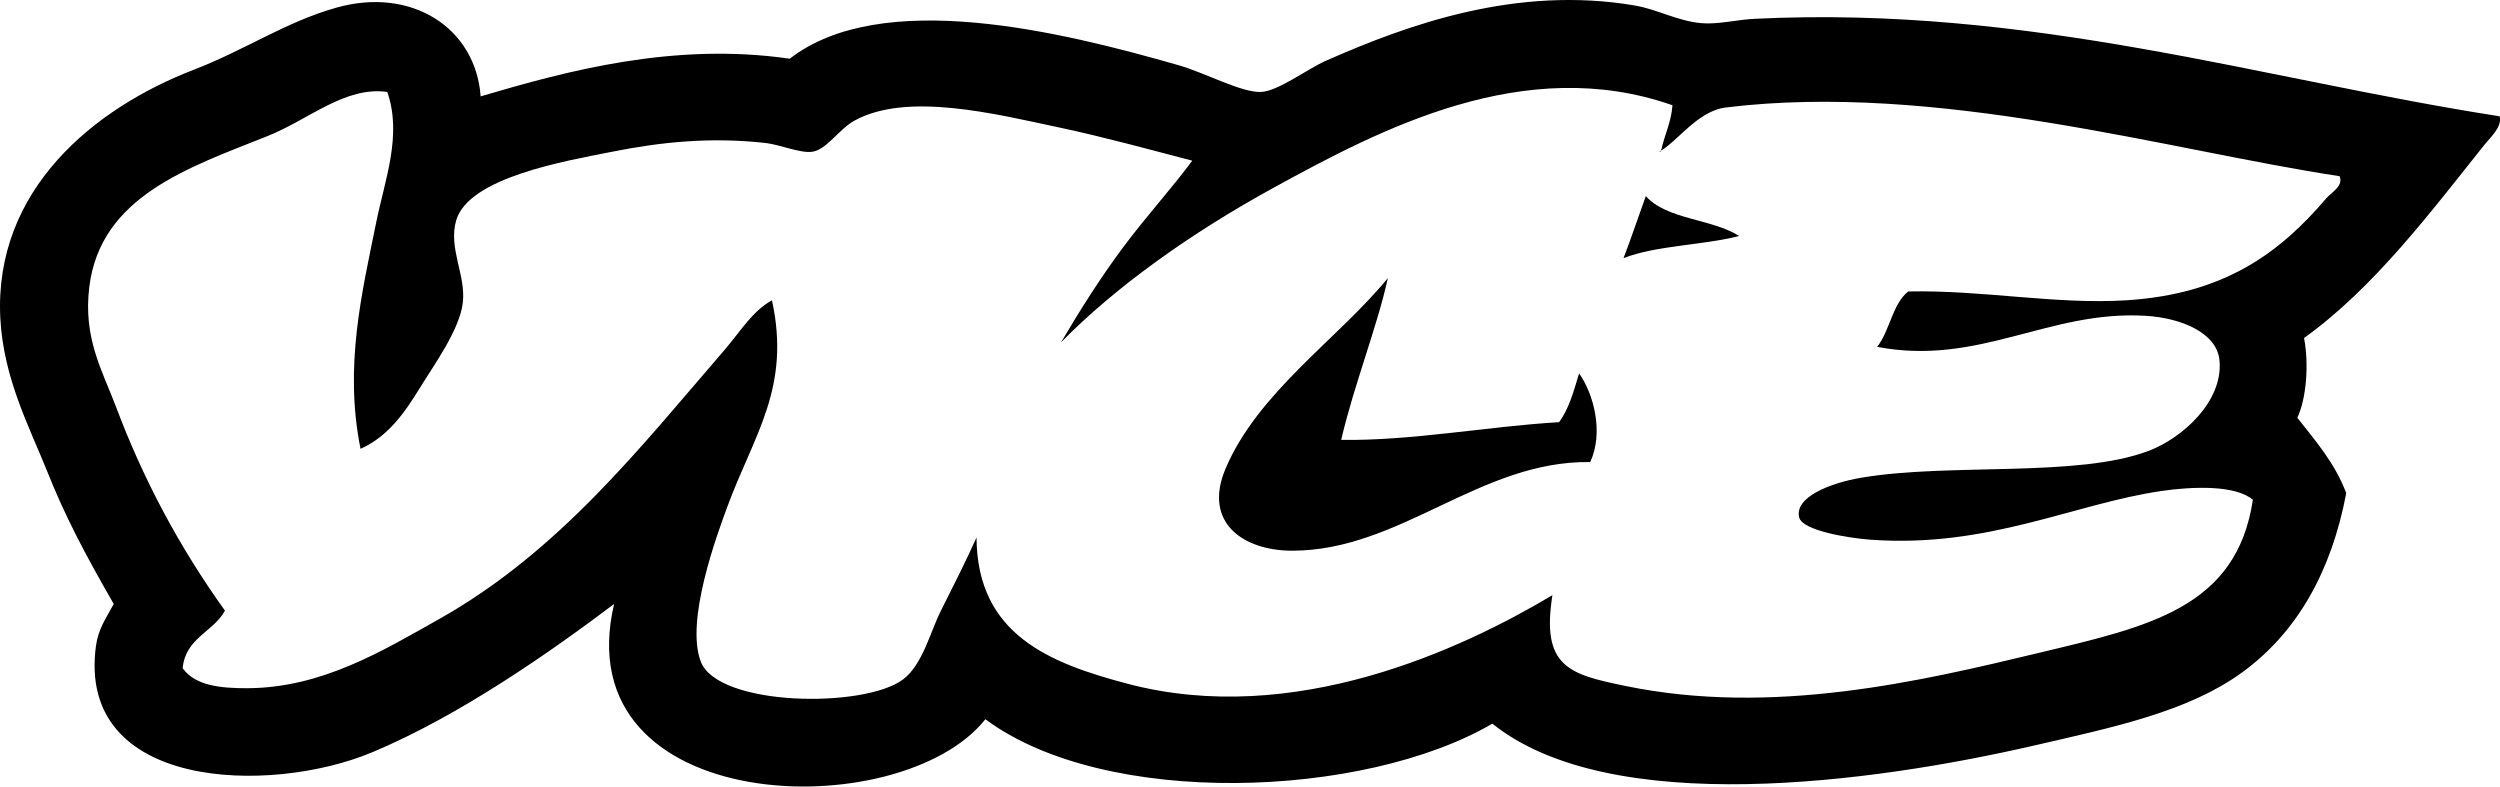 <?xml version="1.0" encoding="utf-8"?>
<svg xmlns="http://www.w3.org/2000/svg" xmlns:xlink="http://www.w3.org/1999/xlink" width="89px" height="28px" viewBox="0 0 89 28" version="1.1">
  <title>svg-gobbler (83)</title>
  <g id="Cards" stroke="none" stroke-width="1" fill="none" fill-rule="evenodd">
    <g id="svg-gobbler-(83)" fill="#000000">
      <path d="M88.987,4.14 C89.084,4.521 88.657,4.887 88.435,5.167 C86.572,7.5 84.506,10.26 82.024,12.032 C82.203,12.96 82.108,14.192 81.784,14.872 C82.434,15.7 83.124,16.484 83.526,17.556 C82.997,20.356 81.769,22.528 79.806,23.948 C77.89,25.332 75.301,25.878 72.364,26.552 C66.685,27.857 57.341,29.144 53.128,25.762 C48.566,28.43 39.347,28.782 35.08,25.604 C32.047,29.431 20.082,29.095 21.862,21.501 C19.643,23.176 16.362,25.485 13.232,26.789 C9.602,28.299 2.728,28.129 3.415,23.001 C3.498,22.39 3.757,22.045 4.049,21.501 C2.987,19.654 2.316,18.372 1.674,16.766 C1.059,15.226 0.121,13.473 0.011,11.322 C-0.219,6.746 3.359,3.845 6.901,2.482 C8.708,1.787 10.176,0.78 11.966,0.275 C14.641,-0.485 16.934,0.982 17.111,3.431 C20.221,2.511 24.008,1.496 28.115,2.09 C31.385,-0.445 37.771,1.121 41.968,2.325 C42.917,2.598 44.194,3.303 44.897,3.273 C45.492,3.249 46.567,2.444 47.191,2.168 C50.136,0.866 53.986,-0.52 58.195,0.195 C58.992,0.329 59.721,0.75 60.569,0.825 C61.145,0.878 61.849,0.698 62.469,0.669 C72.306,0.19 80.496,2.822 88.988,4.14 L88.987,4.14 Z M61.441,3.826 C60.436,3.946 59.723,5.042 59.066,5.404 C59.114,5.399 59.159,5.391 59.144,5.324 C59.264,4.786 59.494,4.357 59.54,3.747 C54.272,1.897 49.145,4.601 45.372,6.666 C42.354,8.316 39.662,10.256 37.772,12.189 C38.455,11.029 39.18,9.881 39.989,8.797 C40.809,7.696 41.722,6.7 42.444,5.72 C40.866,5.308 39.284,4.873 37.692,4.535 C35.43,4.055 32.284,3.26 30.41,4.299 C29.868,4.599 29.424,5.338 28.906,5.404 C28.477,5.459 27.771,5.147 27.243,5.089 C25.309,4.874 23.529,5.053 21.781,5.404 C20.144,5.731 16.683,6.311 16.239,7.849 C15.955,8.837 16.589,9.794 16.477,10.771 C16.369,11.731 15.443,13.003 14.973,13.769 C14.398,14.709 13.813,15.541 12.835,15.978 C12.243,13.038 12.887,10.423 13.39,7.93 C13.7,6.393 14.325,4.82 13.787,3.273 C12.277,3.064 11.006,4.255 9.511,4.85 C6.703,5.97 3.576,6.991 3.179,10.217 C2.955,12.034 3.64,13.189 4.129,14.479 C5.095,17.06 6.4,19.501 8.009,21.739 C7.589,22.507 6.602,22.707 6.503,23.789 C6.95,24.419 7.88,24.503 8.799,24.5 C11.455,24.494 13.633,23.162 15.606,22.054 C19.902,19.644 22.788,15.935 25.819,12.427 C26.351,11.81 26.789,11.067 27.482,10.691 C28.162,13.808 26.839,15.475 25.897,18.029 C25.534,19.013 24.389,22.093 24.947,23.552 C25.559,25.157 30.77,25.227 32.151,24.186 C32.847,23.661 33.124,22.476 33.498,21.739 C33.975,20.791 34.388,19.973 34.764,19.135 C34.785,22.592 37.361,23.607 40.146,24.343 C46.066,25.903 52.036,23.116 55.266,21.188 C54.862,23.749 55.86,24.006 57.879,24.423 C63.099,25.497 68.356,24.258 72.602,23.238 C76.495,22.304 79.625,21.644 80.202,17.792 C79.579,17.255 78.022,17.322 76.957,17.478 C73.817,17.936 70.777,19.518 66.587,19.213 C65.822,19.158 64.171,18.892 64.052,18.425 C63.868,17.697 65.176,17.187 66.272,17.005 C69.412,16.475 73.952,17.01 76.481,16.055 C77.695,15.599 79.16,14.281 79.013,12.821 C78.917,11.835 77.626,11.319 76.401,11.244 C72.937,11.028 70.461,13.044 66.826,12.348 C67.28,11.776 67.362,10.833 67.932,10.376 C70.591,10.32 73.174,10.846 75.69,10.691 C79.188,10.473 81.16,9.004 82.815,7.061 C82.992,6.851 83.436,6.626 83.29,6.273 C77.214,5.351 68.931,2.91 61.44,3.826 L61.441,3.826 Z M49.408,9.9 C49.018,11.67 48.203,13.696 47.746,15.66 C50.262,15.696 52.916,15.184 55.503,15.029 C55.853,14.563 56.025,13.919 56.216,13.293 C56.735,14.025 57.1,15.395 56.612,16.449 C52.683,16.394 49.859,19.602 46.005,19.605 C44.279,19.607 42.812,18.618 43.629,16.685 C44.783,13.96 47.645,12.056 49.408,9.9 L49.408,9.9 Z M58.591,6.98 C59.331,7.821 60.951,7.785 61.915,8.402 C60.614,8.735 58.976,8.733 57.798,9.189 C58.076,8.465 58.325,7.715 58.591,6.981 L58.591,6.98 Z" id="Shape"/>
    </g>
  </g>
</svg>